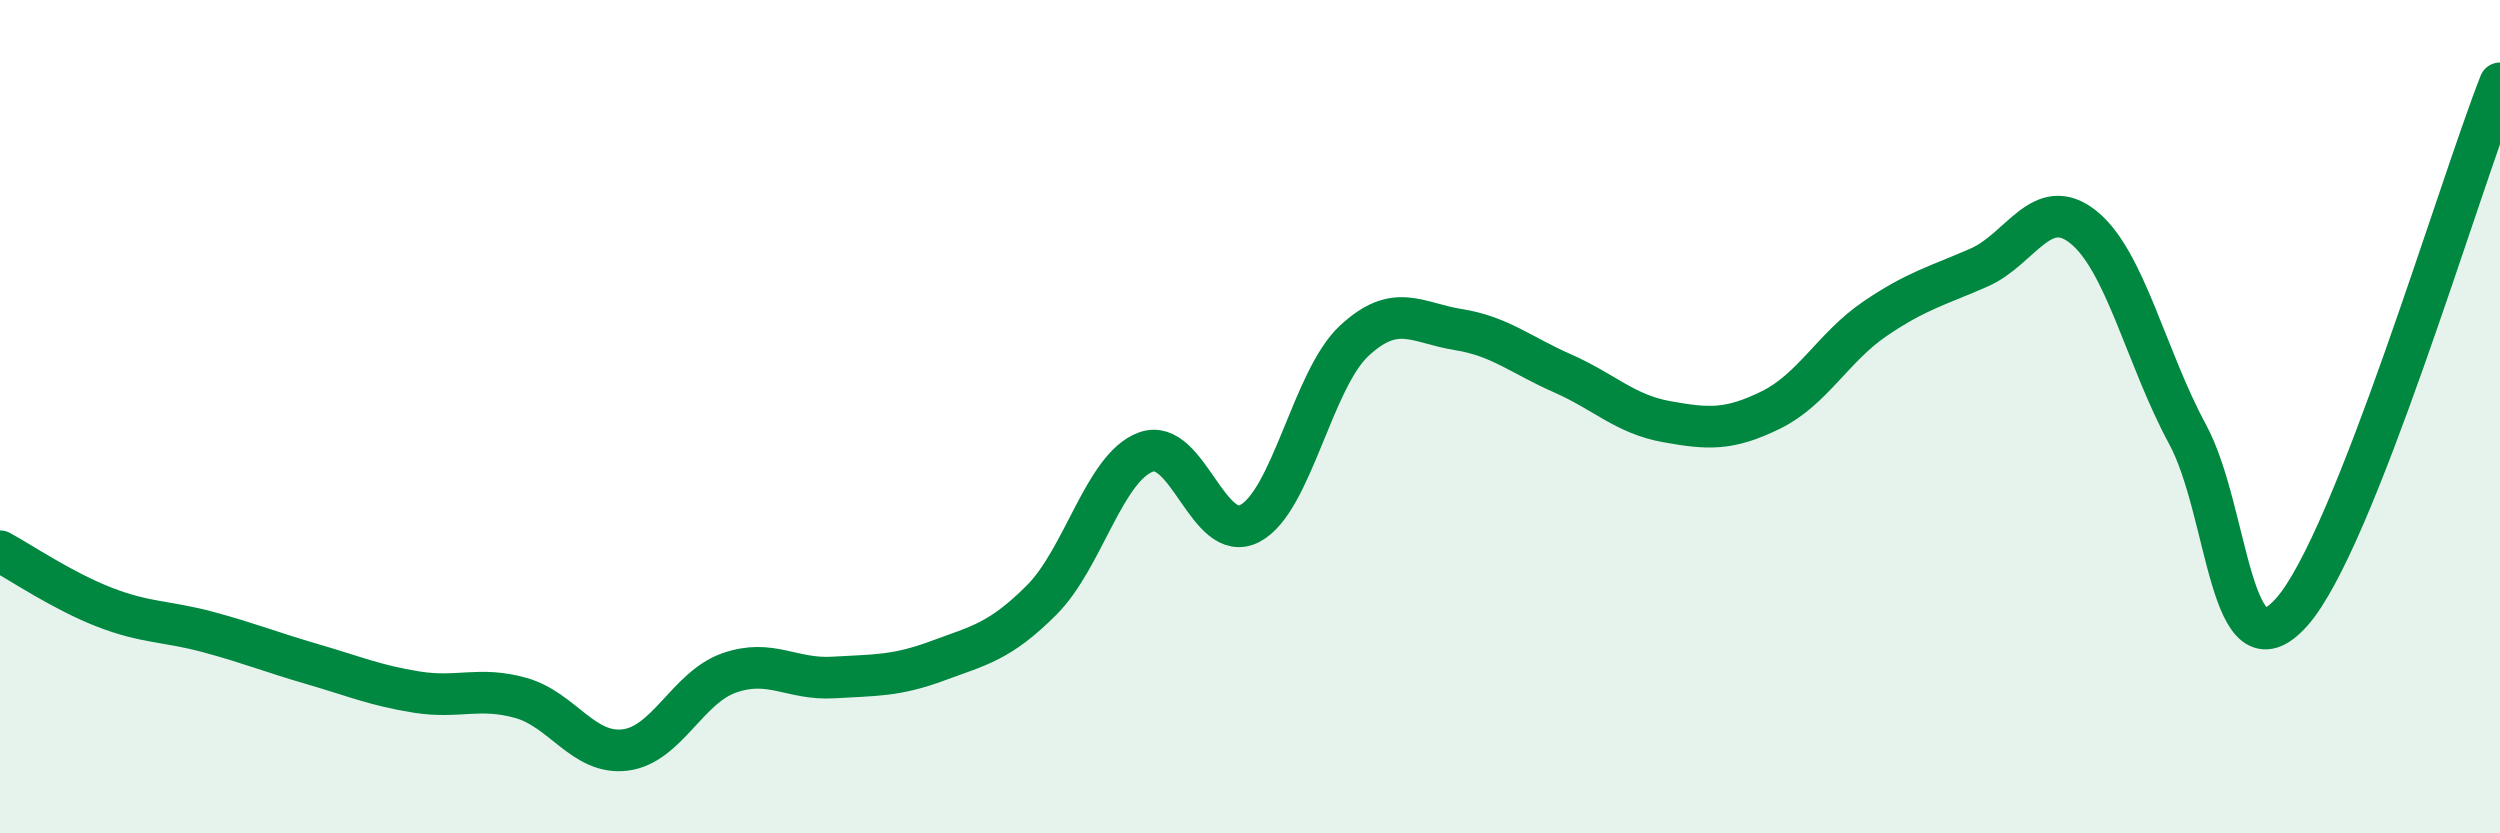 
    <svg width="60" height="20" viewBox="0 0 60 20" xmlns="http://www.w3.org/2000/svg">
      <path
        d="M 0,13.23 C 0.5,13.5 1.5,14.18 2.5,14.57 C 3.5,14.96 4,14.9 5,15.17 C 6,15.44 6.5,15.65 7.5,15.94 C 8.5,16.23 9,16.45 10,16.61 C 11,16.77 11.5,16.47 12.5,16.75 C 13.5,17.03 14,18.12 15,18 C 16,17.88 16.5,16.5 17.5,16.15 C 18.5,15.8 19,16.32 20,16.26 C 21,16.2 21.5,16.23 22.5,15.86 C 23.5,15.49 24,15.4 25,14.4 C 26,13.4 26.5,11.22 27.5,10.85 C 28.5,10.48 29,13.09 30,12.56 C 31,12.03 31.5,9.11 32.5,8.18 C 33.5,7.25 34,7.75 35,7.91 C 36,8.07 36.5,8.52 37.5,8.96 C 38.5,9.4 39,9.94 40,10.12 C 41,10.3 41.5,10.33 42.5,9.84 C 43.5,9.35 44,8.33 45,7.65 C 46,6.97 46.5,6.86 47.5,6.42 C 48.5,5.98 49,4.65 50,5.45 C 51,6.25 51.5,8.57 52.5,10.42 C 53.5,12.27 53.5,16.37 55,14.69 C 56.5,13.01 59,4.54 60,2L60 20L0 20Z"
        fill="#008740"
        opacity="0.1"
        stroke-linecap="round"
        stroke-linejoin="round"
      />
      <path
        d="M 0,13.23 C 0.5,13.5 1.5,14.18 2.5,14.57 C 3.5,14.96 4,14.9 5,15.17 C 6,15.44 6.5,15.65 7.5,15.94 C 8.5,16.23 9,16.45 10,16.61 C 11,16.77 11.5,16.47 12.5,16.75 C 13.5,17.03 14,18.12 15,18 C 16,17.88 16.5,16.5 17.5,16.15 C 18.5,15.8 19,16.32 20,16.26 C 21,16.2 21.5,16.23 22.5,15.86 C 23.5,15.49 24,15.4 25,14.4 C 26,13.4 26.5,11.22 27.5,10.85 C 28.5,10.48 29,13.09 30,12.56 C 31,12.03 31.5,9.11 32.5,8.18 C 33.5,7.25 34,7.75 35,7.91 C 36,8.07 36.5,8.52 37.5,8.96 C 38.5,9.4 39,9.94 40,10.12 C 41,10.3 41.5,10.33 42.5,9.84 C 43.5,9.35 44,8.33 45,7.65 C 46,6.97 46.5,6.86 47.5,6.42 C 48.5,5.98 49,4.65 50,5.45 C 51,6.25 51.5,8.57 52.5,10.42 C 53.5,12.27 53.5,16.37 55,14.69 C 56.5,13.01 59,4.54 60,2"
        stroke="#008740"
        stroke-width="1"
        fill="none"
        stroke-linecap="round"
        stroke-linejoin="round"
      />
    </svg>
  